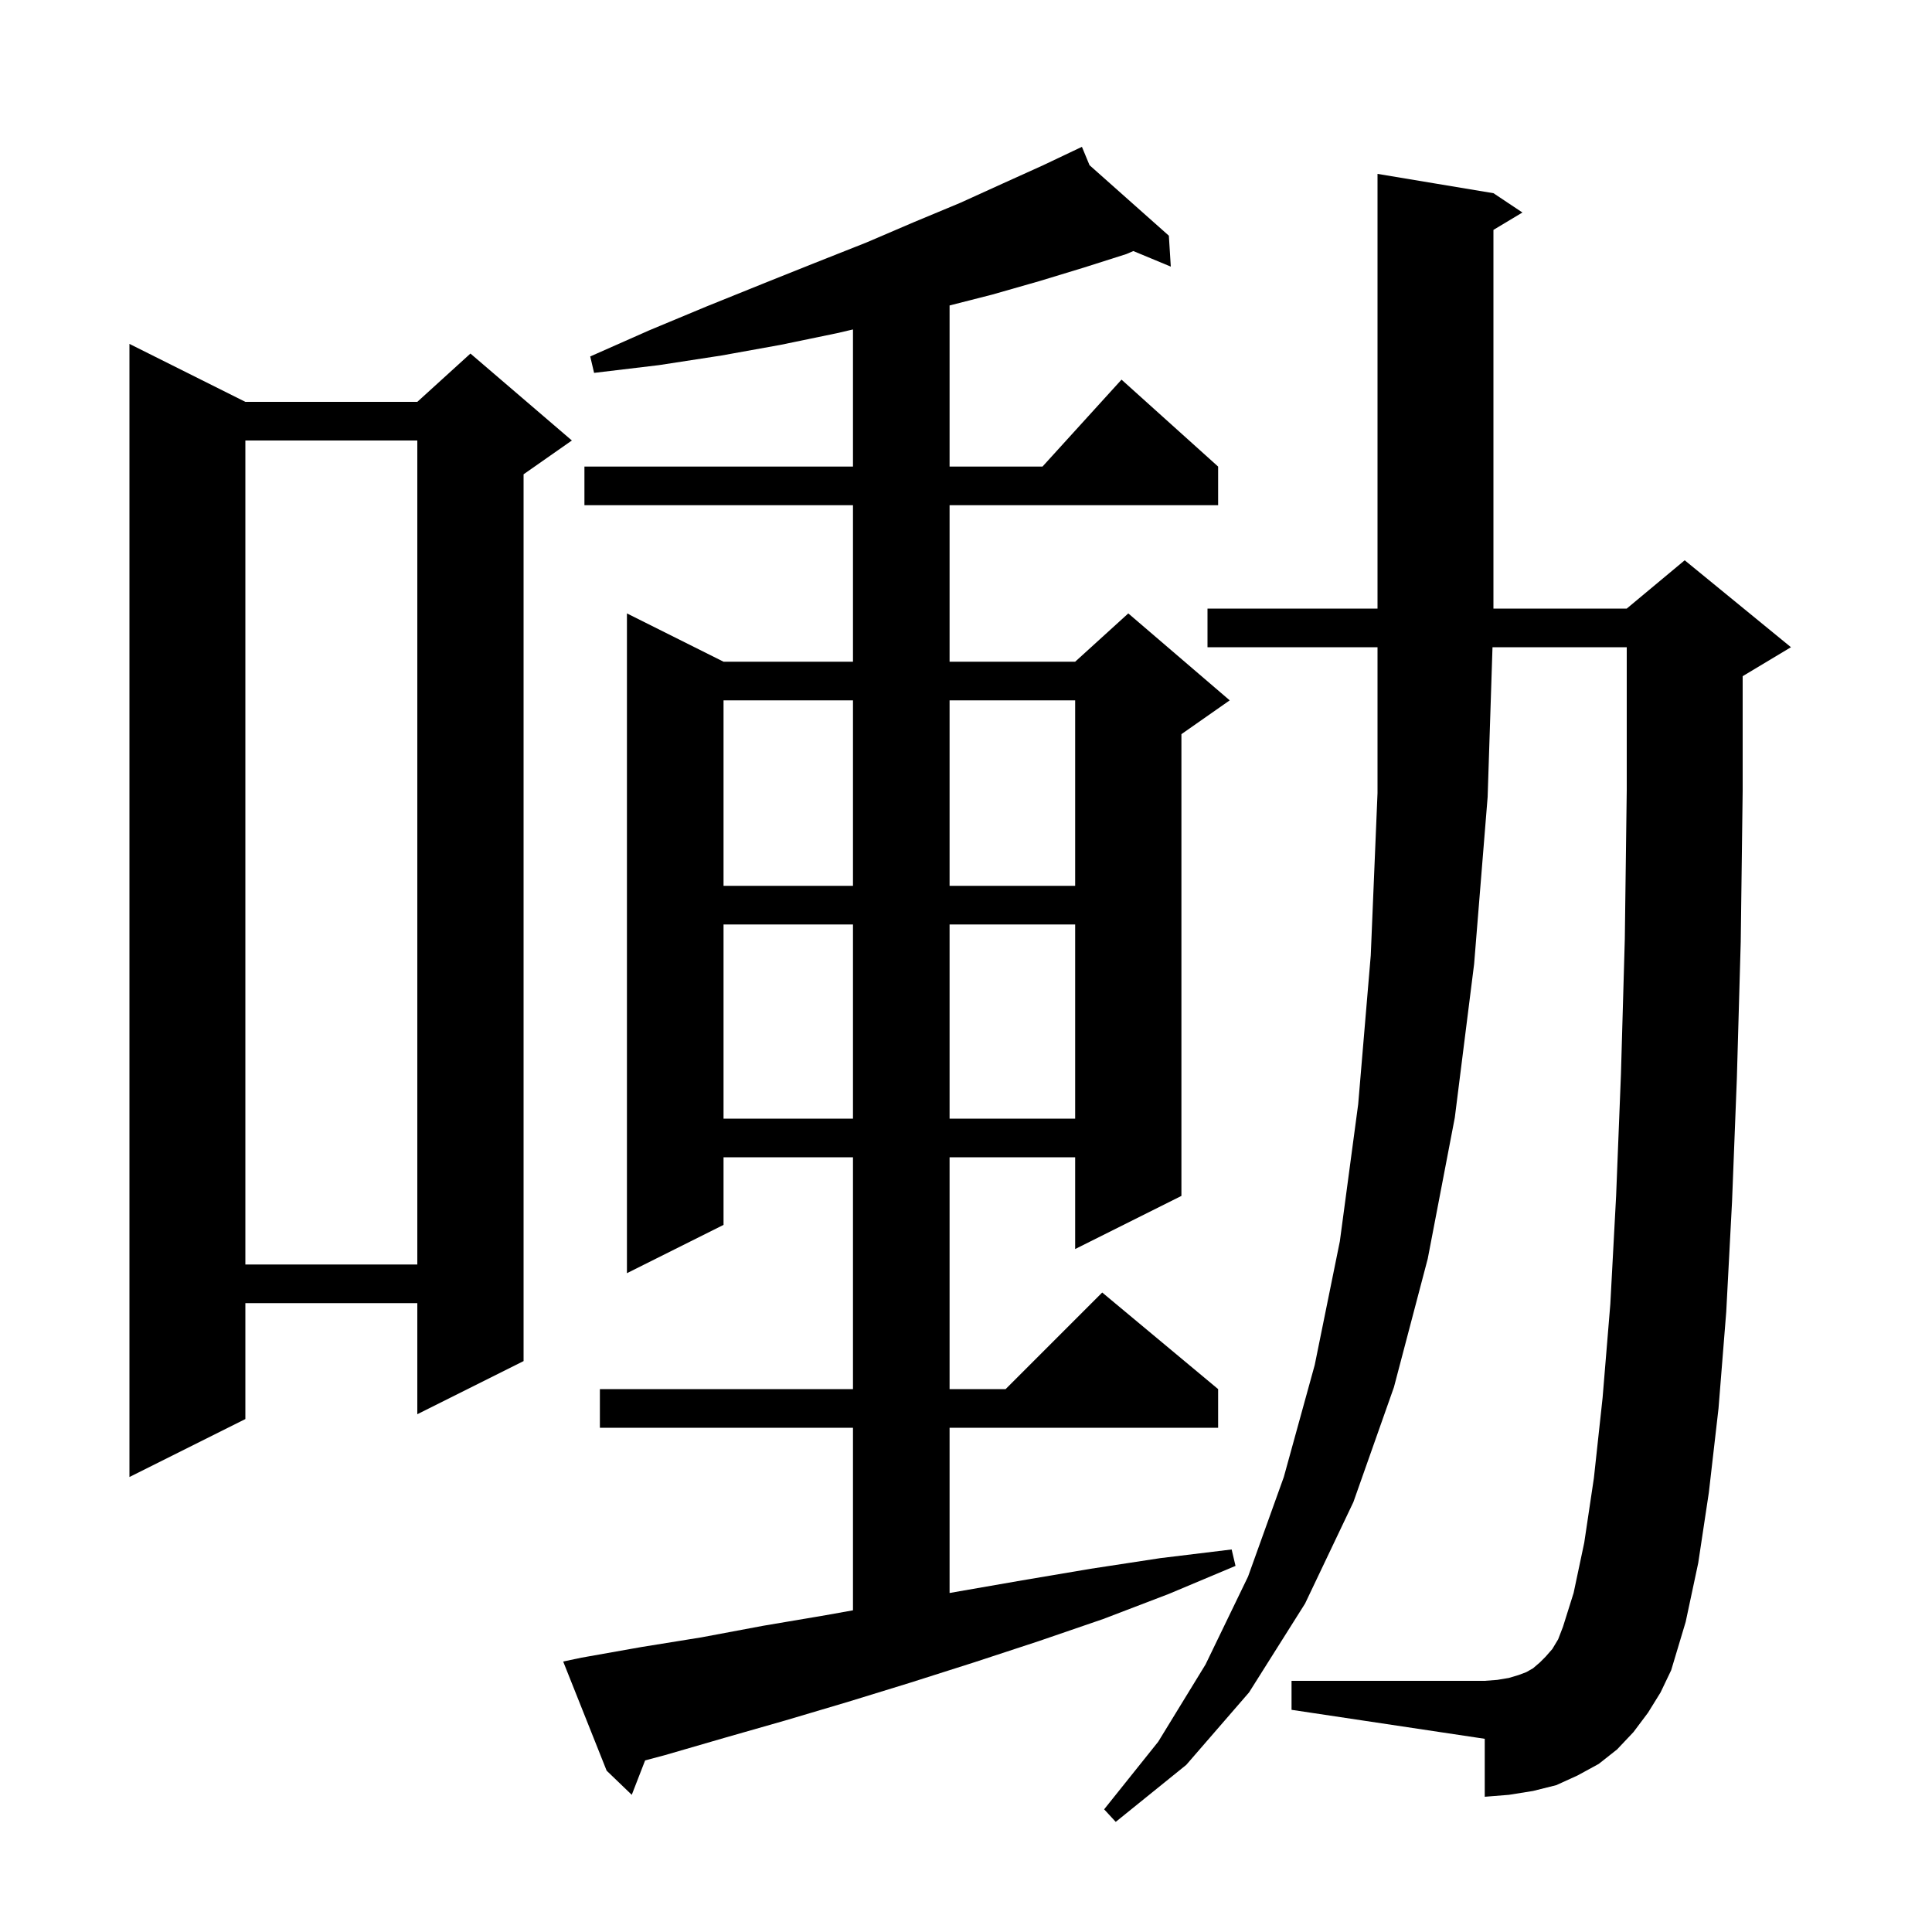 <svg xmlns="http://www.w3.org/2000/svg" xmlns:xlink="http://www.w3.org/1999/xlink" version="1.1" baseProfile="full" viewBox="0 0 200 200" width="200" height="200">
<g fill="black">
<path d="M 170.6 177.3 L 169.1 179.3 L 167.4 181.1 L 165.5 182.6 L 163.3 183.8 L 161.1 184.8 L 158.7 185.4 L 156.2 185.8 L 153.7 186.0 L 153.7 180.0 L 133.7 177.0 L 133.7 174.0 L 153.7 174.0 L 155.0 173.9 L 156.2 173.7 L 157.2 173.4 L 158.0 173.1 L 158.7 172.7 L 159.4 172.1 L 160.0 171.5 L 160.7 170.7 L 161.3 169.7 L 161.8 168.4 L 162.9 164.9 L 164.0 159.7 L 165.0 153.0 L 165.9 144.7 L 166.7 135.0 L 167.3 123.8 L 167.8 111.2 L 168.2 97.2 L 168.4 81.8 L 168.4 67.0 L 154.503 67.0 L 154.0 82.5 L 152.6 99.8 L 150.6 115.7 L 147.8 130.3 L 144.3 143.6 L 140.1 155.5 L 135.1 166.0 L 129.3 175.2 L 122.8 182.7 L 115.5 188.6 L 114.3 187.3 L 119.9 180.3 L 124.8 172.3 L 129.2 163.2 L 132.9 152.9 L 136.1 141.3 L 138.7 128.5 L 140.6 114.3 L 141.9 98.9 L 142.6 82.1 L 142.6 67.0 L 125.0 67.0 L 125.0 63.0 L 142.6 63.0 L 142.6 18.0 L 154.6 20.0 L 157.6 22.0 L 154.6 23.8 L 154.6 63.0 L 168.4 63.0 L 174.4 58.0 L 185.4 67.0 L 180.4 70.0 L 180.4 81.9 L 180.2 97.5 L 179.8 111.6 L 179.3 124.4 L 178.7 135.8 L 177.9 145.8 L 176.9 154.5 L 175.8 161.8 L 174.5 167.9 L 173.0 172.9 L 171.9 175.2 Z M 60.2 171.6 L 66.4 170.5 L 72.6 169.5 L 79.0 168.3 L 85.5 167.2 L 88.3 166.699 L 88.3 147.8 L 62.1 147.8 L 62.1 143.8 L 88.3 143.8 L 88.3 119.8 L 74.9 119.8 L 74.9 126.8 L 64.9 131.8 L 64.9 63.5 L 74.9 68.5 L 88.3 68.5 L 88.3 52.3 L 60.5 52.3 L 60.5 48.3 L 88.3 48.3 L 88.3 34.105 L 86.6 34.5 L 80.8 35.7 L 74.7 36.8 L 68.2 37.8 L 61.5 38.6 L 61.1 36.9 L 67.2 34.2 L 73.2 31.7 L 78.9 29.4 L 84.4 27.2 L 89.7 25.1 L 94.6 23.0 L 99.4 21.0 L 103.8 19.0 L 108.0 17.1 L 111.111 15.622 L 111.1 15.6 L 111.12 15.618 L 112.0 15.2 L 112.787 17.1 L 121.0 24.4 L 121.2 27.6 L 117.321 25.989 L 116.6 26.3 L 112.2 27.7 L 107.6 29.1 L 102.7 30.5 L 98.3 31.622 L 98.3 48.3 L 107.918 48.3 L 116.1 39.3 L 126.1 48.3 L 126.1 52.3 L 98.3 52.3 L 98.3 68.5 L 111.3 68.5 L 116.8 63.5 L 127.3 72.5 L 122.3 76.0 L 122.3 123.8 L 111.3 129.3 L 111.3 119.8 L 98.3 119.8 L 98.3 143.8 L 104.1 143.8 L 114.1 133.8 L 126.1 143.8 L 126.1 147.8 L 98.3 147.8 L 98.3 164.907 L 98.9 164.8 L 105.8 163.6 L 112.9 162.4 L 120.1 161.3 L 127.5 160.4 L 127.9 162.1 L 121.0 165.0 L 114.2 167.6 L 107.5 169.9 L 100.8 172.1 L 94.2 174.2 L 87.7 176.2 L 81.3 178.1 L 75.0 179.9 L 68.8 181.7 L 66.782 182.238 L 65.4 185.8 L 62.8 183.3 L 58.3 172.0 Z M 25.4 41.6 L 43.2 41.6 L 48.7 36.6 L 59.2 45.6 L 54.2 49.1 L 54.2 140.9 L 43.2 146.4 L 43.2 134.9 L 25.4 134.9 L 25.4 146.9 L 13.4 152.9 L 13.4 35.6 Z M 25.4 45.6 L 25.4 130.9 L 43.2 130.9 L 43.2 45.6 Z M 74.9 95.7 L 74.9 115.8 L 88.3 115.8 L 88.3 95.7 Z M 98.3 95.7 L 98.3 115.8 L 111.3 115.8 L 111.3 95.7 Z M 74.9 72.5 L 74.9 91.7 L 88.3 91.7 L 88.3 72.5 Z M 98.3 72.5 L 98.3 91.7 L 111.3 91.7 L 111.3 72.5 Z " />
</g>
</svg>
